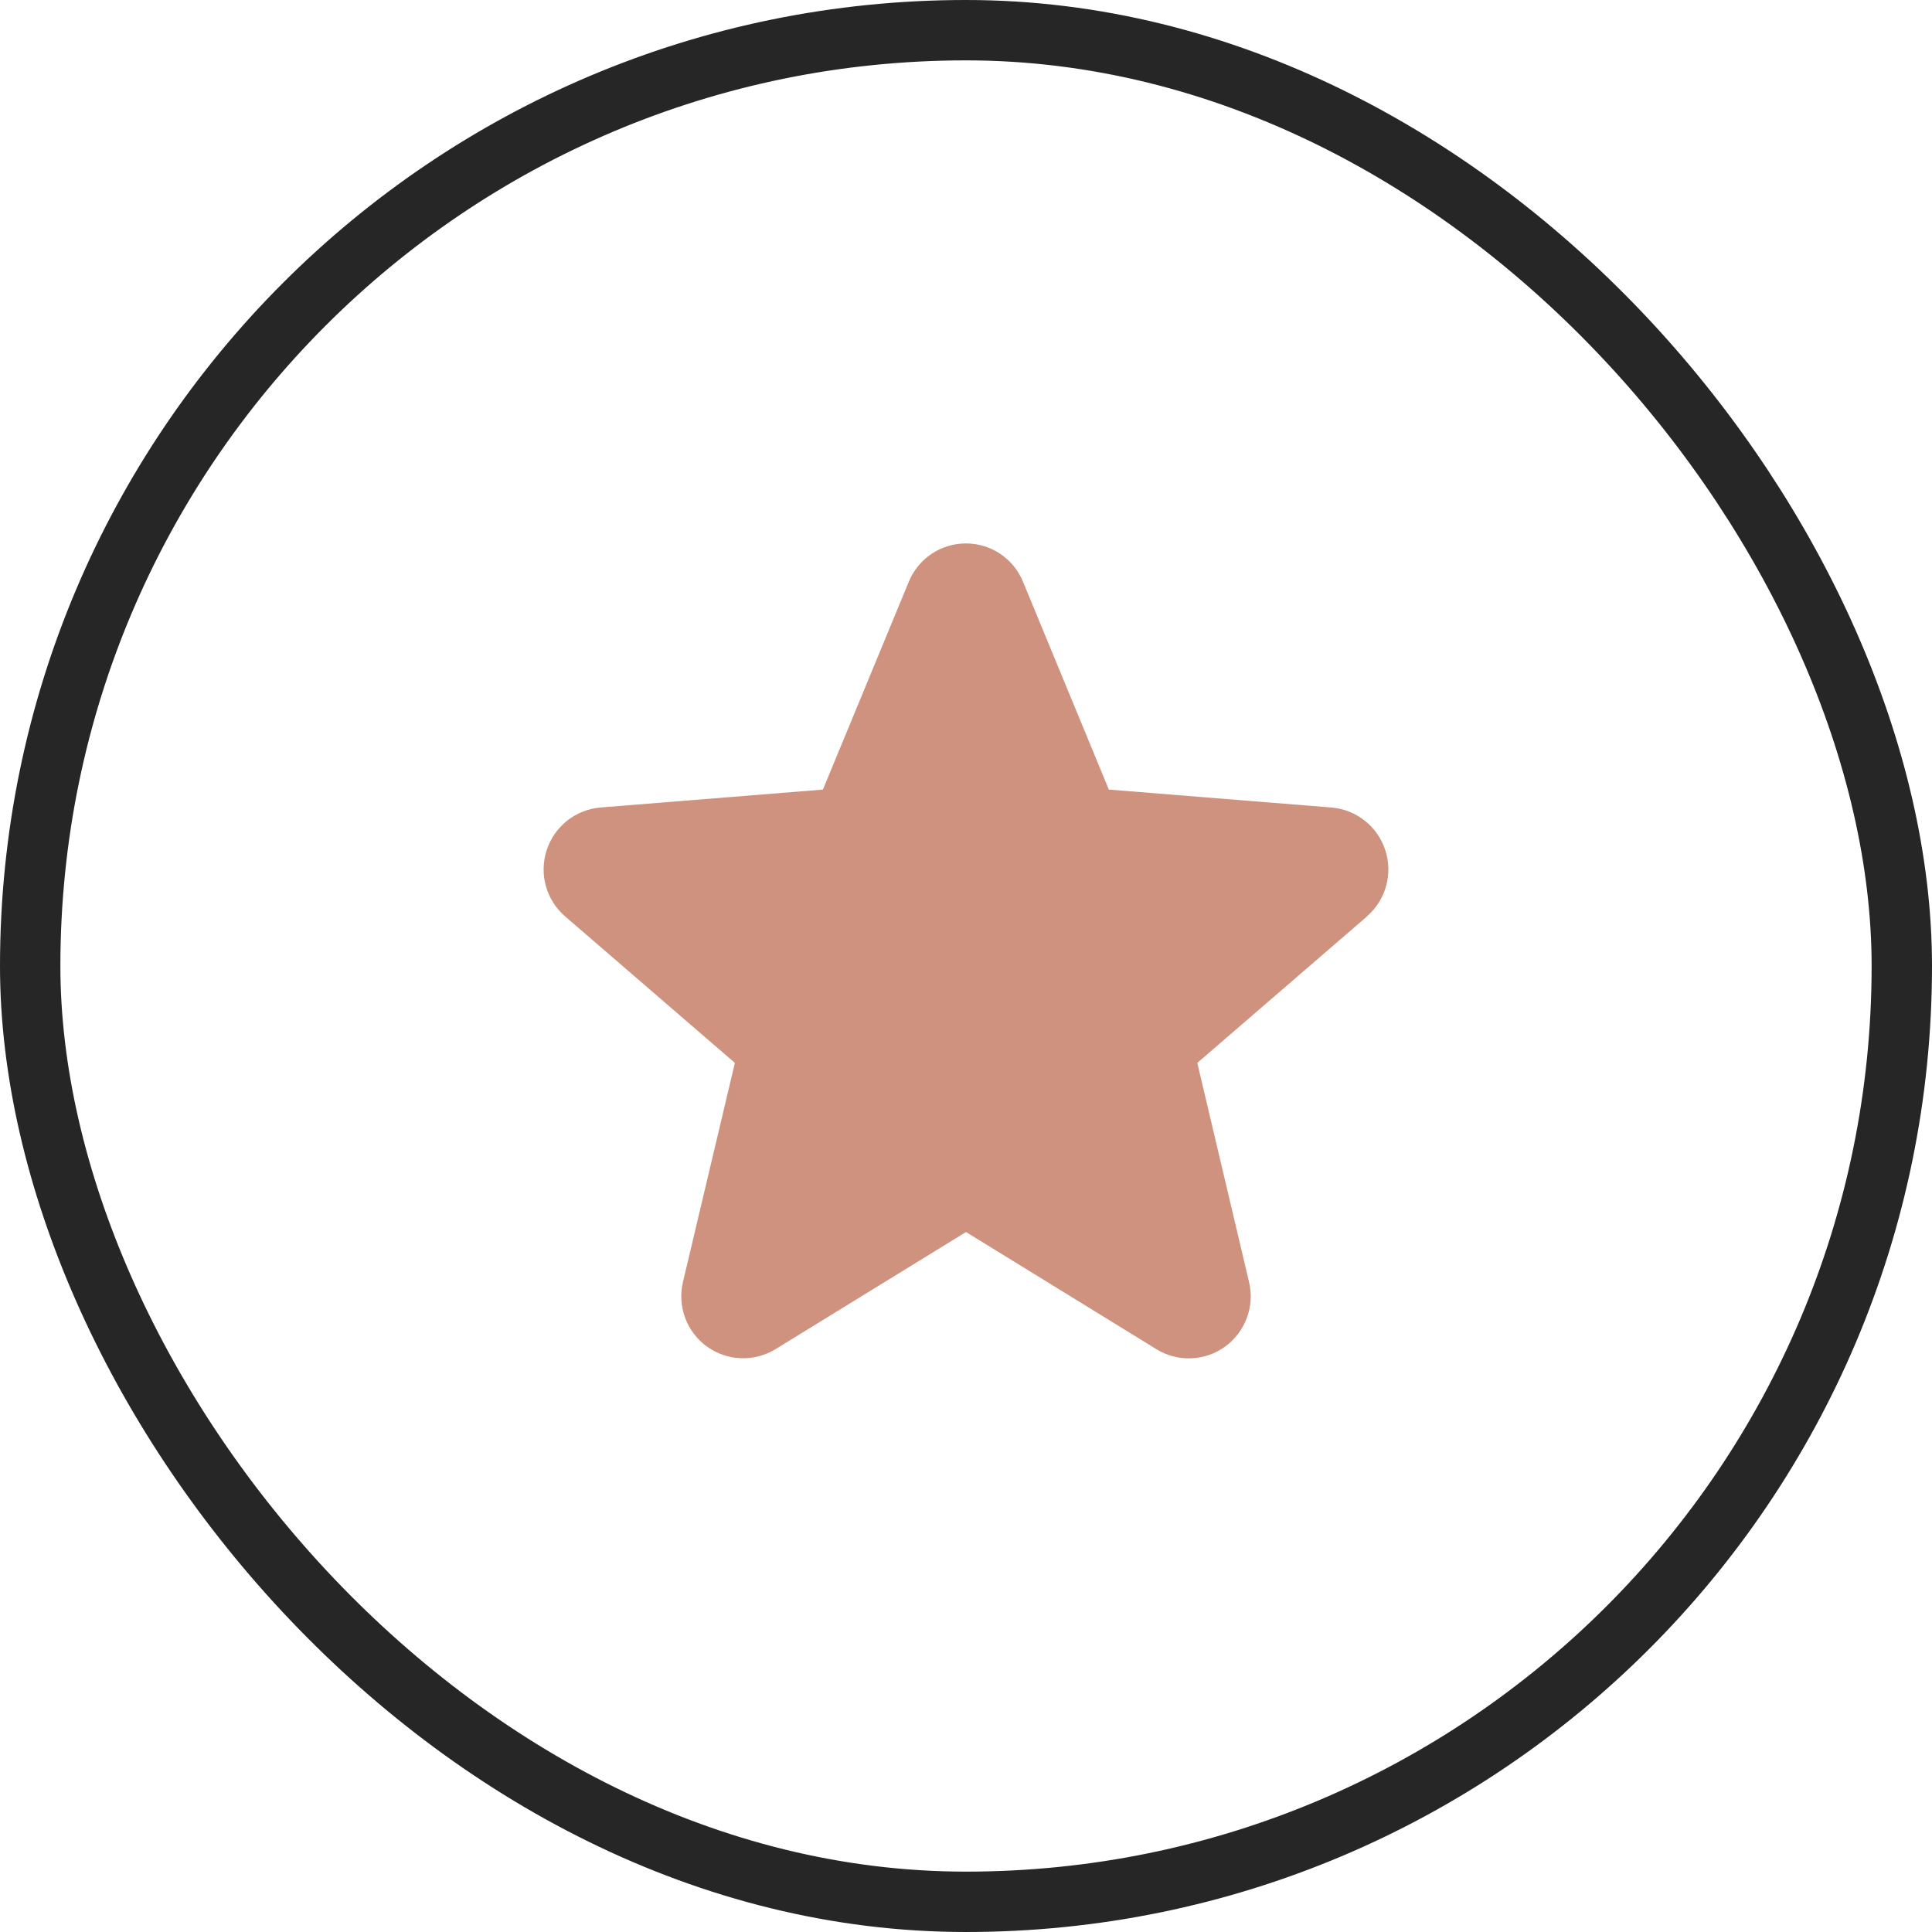 <svg xmlns="http://www.w3.org/2000/svg" width="32" height="32" viewBox="0 0 32 32" fill="none"><rect x="0.5" y="0.5" width="31" height="31" rx="15.5" stroke="#262626"></rect><path d="M22.643 15.178L19.831 17.605L20.688 21.234C20.735 21.431 20.723 21.638 20.652 21.828C20.582 22.018 20.457 22.183 20.294 22.302C20.13 22.422 19.934 22.49 19.732 22.498C19.529 22.506 19.329 22.454 19.156 22.348L16 20.406L12.842 22.348C12.669 22.453 12.469 22.505 12.267 22.496C12.065 22.488 11.87 22.42 11.706 22.301C11.543 22.182 11.418 22.017 11.348 21.827C11.278 21.637 11.265 21.431 11.312 21.234L12.172 17.605L9.36 15.178C9.207 15.046 9.096 14.872 9.042 14.677C8.987 14.482 8.992 14.276 9.054 14.084C9.116 13.891 9.233 13.721 9.391 13.595C9.549 13.469 9.741 13.393 9.942 13.375L13.63 13.078L15.053 9.635C15.13 9.447 15.261 9.287 15.429 9.174C15.597 9.061 15.796 9.001 15.998 9.001C16.201 9.001 16.399 9.061 16.568 9.174C16.736 9.287 16.867 9.447 16.944 9.635L18.366 13.078L22.054 13.375C22.256 13.392 22.448 13.468 22.606 13.594C22.765 13.72 22.883 13.89 22.945 14.082C23.008 14.275 23.012 14.482 22.958 14.677C22.903 14.872 22.793 15.046 22.639 15.179L22.643 15.178Z" fill="#CE927E"></path></svg>